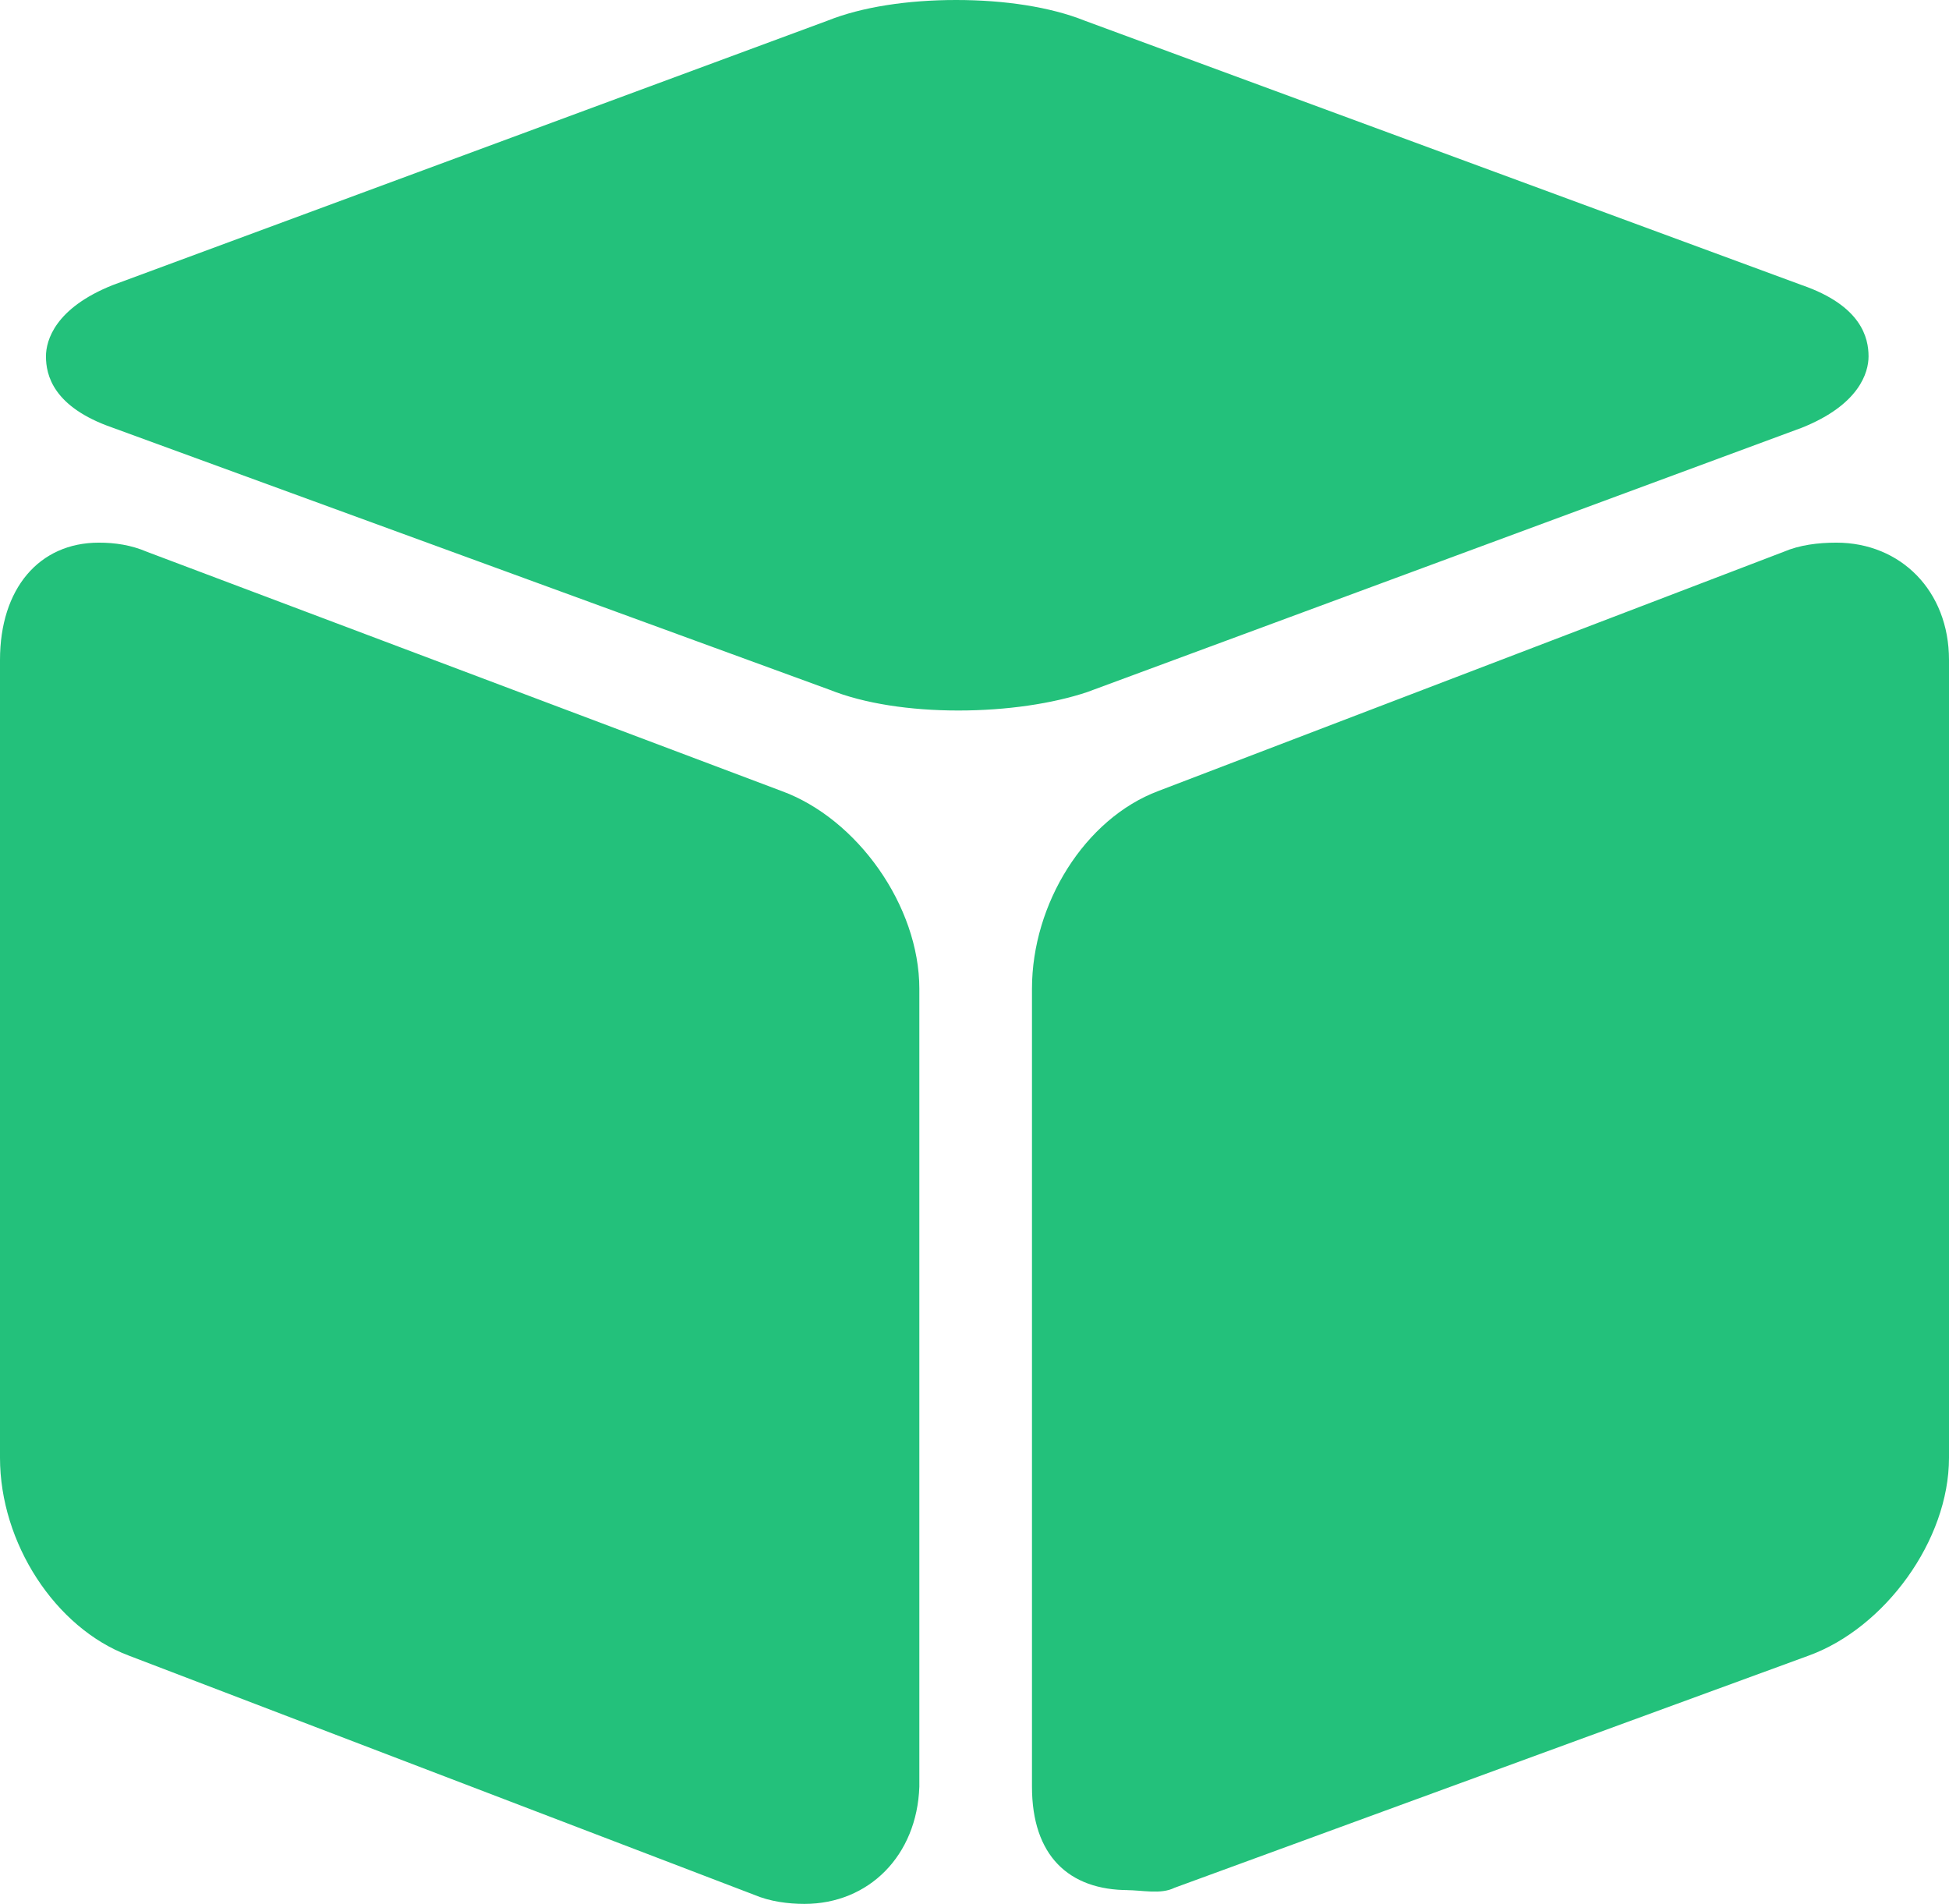 <?xml version="1.0" encoding="UTF-8"?>
<svg width="43px" height="42px" viewBox="0 0 43 42" version="1.1" xmlns="http://www.w3.org/2000/svg" xmlns:xlink="http://www.w3.org/1999/xlink">
    <title>icon_products</title>
    <g id="产品站/营销站补充" stroke="none" stroke-width="1" fill="none" fill-rule="evenodd">
        <g id="营销站" transform="translate(-1394, -180)" fill="#23C17B" fill-rule="nonzero">
            <g id="icon_products" transform="translate(1394, 180)">
                <path d="M21.145,15.674 C20.08,15.674 19.066,15.522 18.305,15.217 L2.485,9.435 C1.166,8.978 1.014,8.268 1.014,7.862 C1.014,7.507 1.217,6.797 2.485,6.29 L18.255,0.457 C19.015,0.152 20.029,0 21.094,0 C22.159,0 23.173,0.152 23.934,0.457 L39.755,6.29 C41.073,6.746 41.225,7.457 41.225,7.862 C41.225,8.217 41.022,8.928 39.755,9.435 L23.985,15.268 C23.224,15.522 22.21,15.674 21.145,15.674 Z M17.748,42 C17.393,42 16.987,41.949 16.632,41.797 L2.84,36.522 C1.217,35.913 0,34.036 0,32.159 L0,14.558 C0,12.986 0.862,11.971 2.18,11.971 C2.535,11.971 2.89,12.022 3.245,12.174 L17.241,17.449 C18.914,18.058 20.283,19.985 20.283,21.812 L20.283,39.413 C20.232,40.935 19.168,42 17.748,42 Z M24.847,41.696 L24.897,41.696 C23.579,41.696 22.768,40.935 22.768,39.413 L22.768,21.812 C22.768,19.935 23.934,18.058 25.557,17.449 L39.349,12.174 C39.704,12.022 40.11,11.971 40.515,11.971 C41.935,11.971 43,13.036 43,14.558 L43,32.159 C43,33.986 41.58,35.913 39.907,36.522 L25.912,41.645 C25.607,41.797 25.202,41.696 24.847,41.696 Z" id="形状"></path>
            </g>
        </g>
    </g>
</svg>